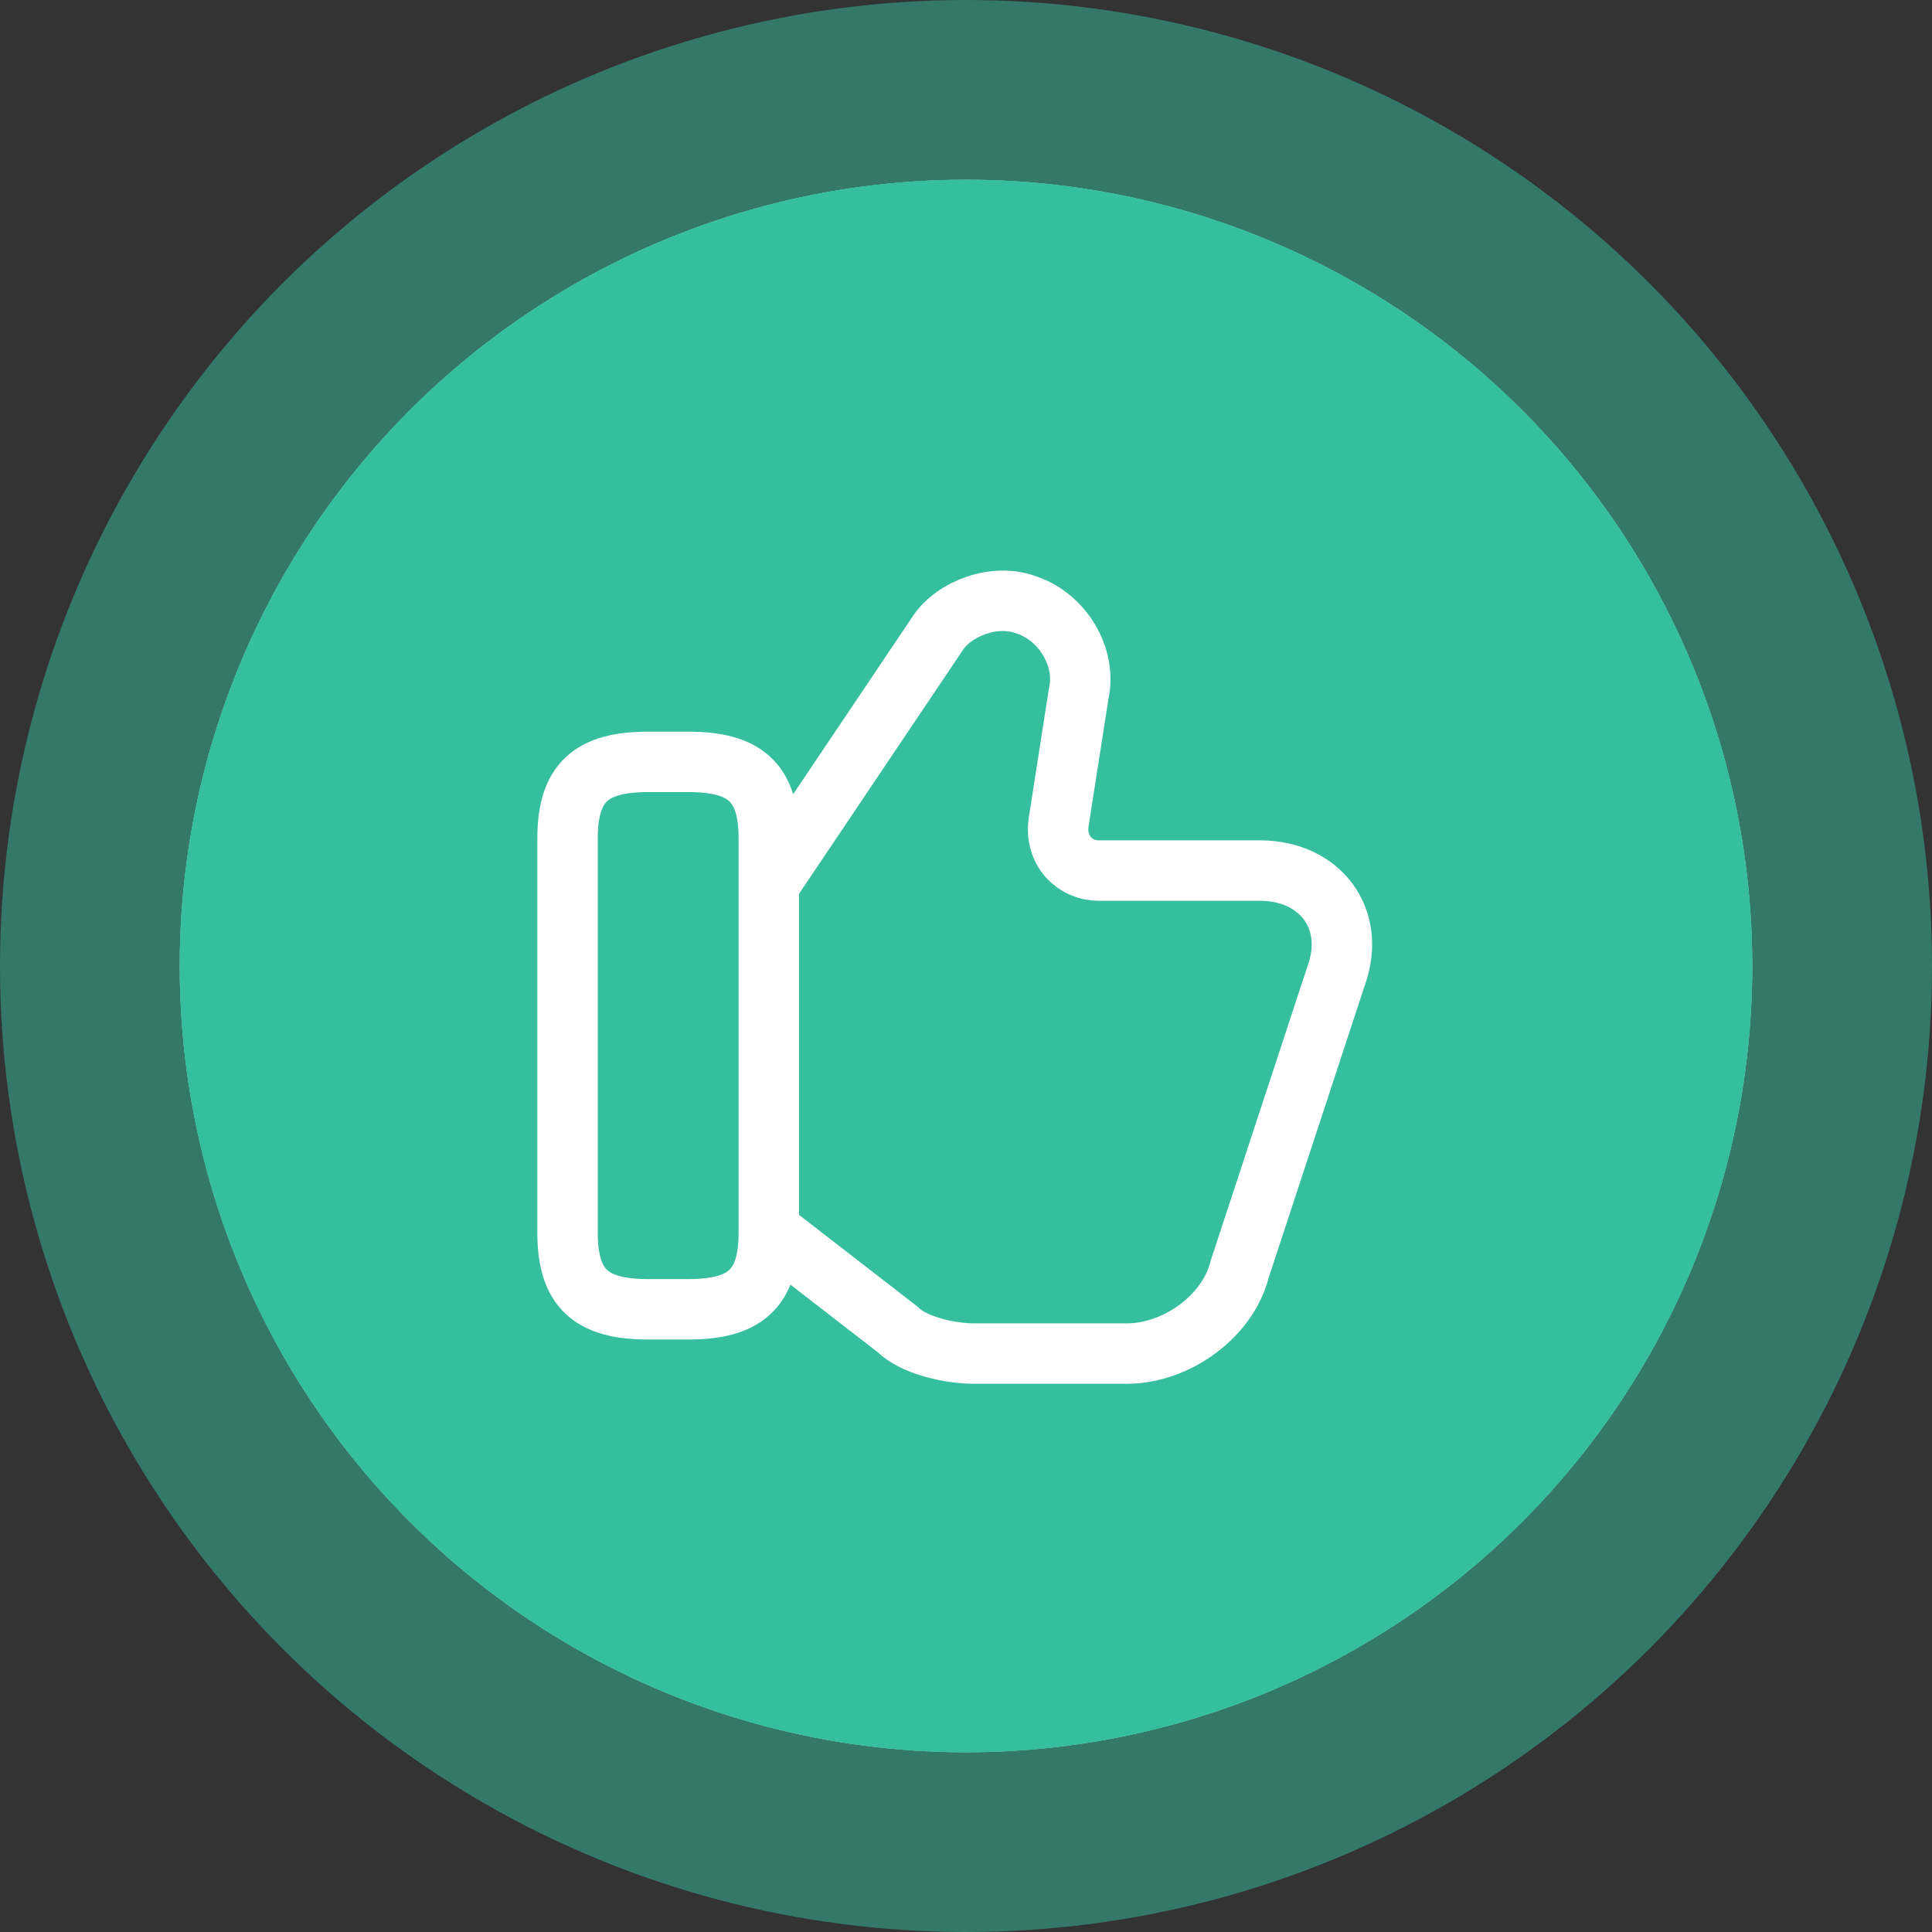 <svg width="86" height="86" viewBox="0 0 86 86" fill="none" xmlns="http://www.w3.org/2000/svg">
<rect x="0" y="0" width="86" height="86" fill="#333333" stroke="none"/>
<circle cx="43" cy="43" r="35" fill="white"/>
<circle cx="43" cy="43" r="39" stroke="#35BF9E" stroke-opacity="0.5" stroke-width="8"/>
<circle cx="43" cy="43" r="35" fill="#35BF9E"/>
<circle cx="43" cy="43" r="35" fill="#35BF9E"/>
<path d="M34.402 54.877L39.956 59.177C40.672 59.894 42.285 60.252 43.36 60.252H50.168C52.318 60.252 54.648 58.639 55.185 56.489L59.485 43.41C60.381 40.902 58.768 38.752 56.081 38.752H48.914C47.839 38.752 46.943 37.856 47.123 36.602L48.018 30.869C48.377 29.256 47.302 27.464 45.689 26.927C44.256 26.389 42.464 27.106 41.748 28.181L34.402 39.11" stroke="white" stroke-width="2.69" stroke-miterlimit="10"/>
<path d="M25.264 54.877V37.318C25.264 34.81 26.339 33.914 28.848 33.914H30.639C33.148 33.914 34.222 34.81 34.222 37.318V54.877C34.222 57.385 33.148 58.281 30.639 58.281H28.848C26.339 58.281 25.264 57.385 25.264 54.877Z" stroke="white" stroke-width="2.69" stroke-linecap="round" stroke-linejoin="round"/>
</svg>

